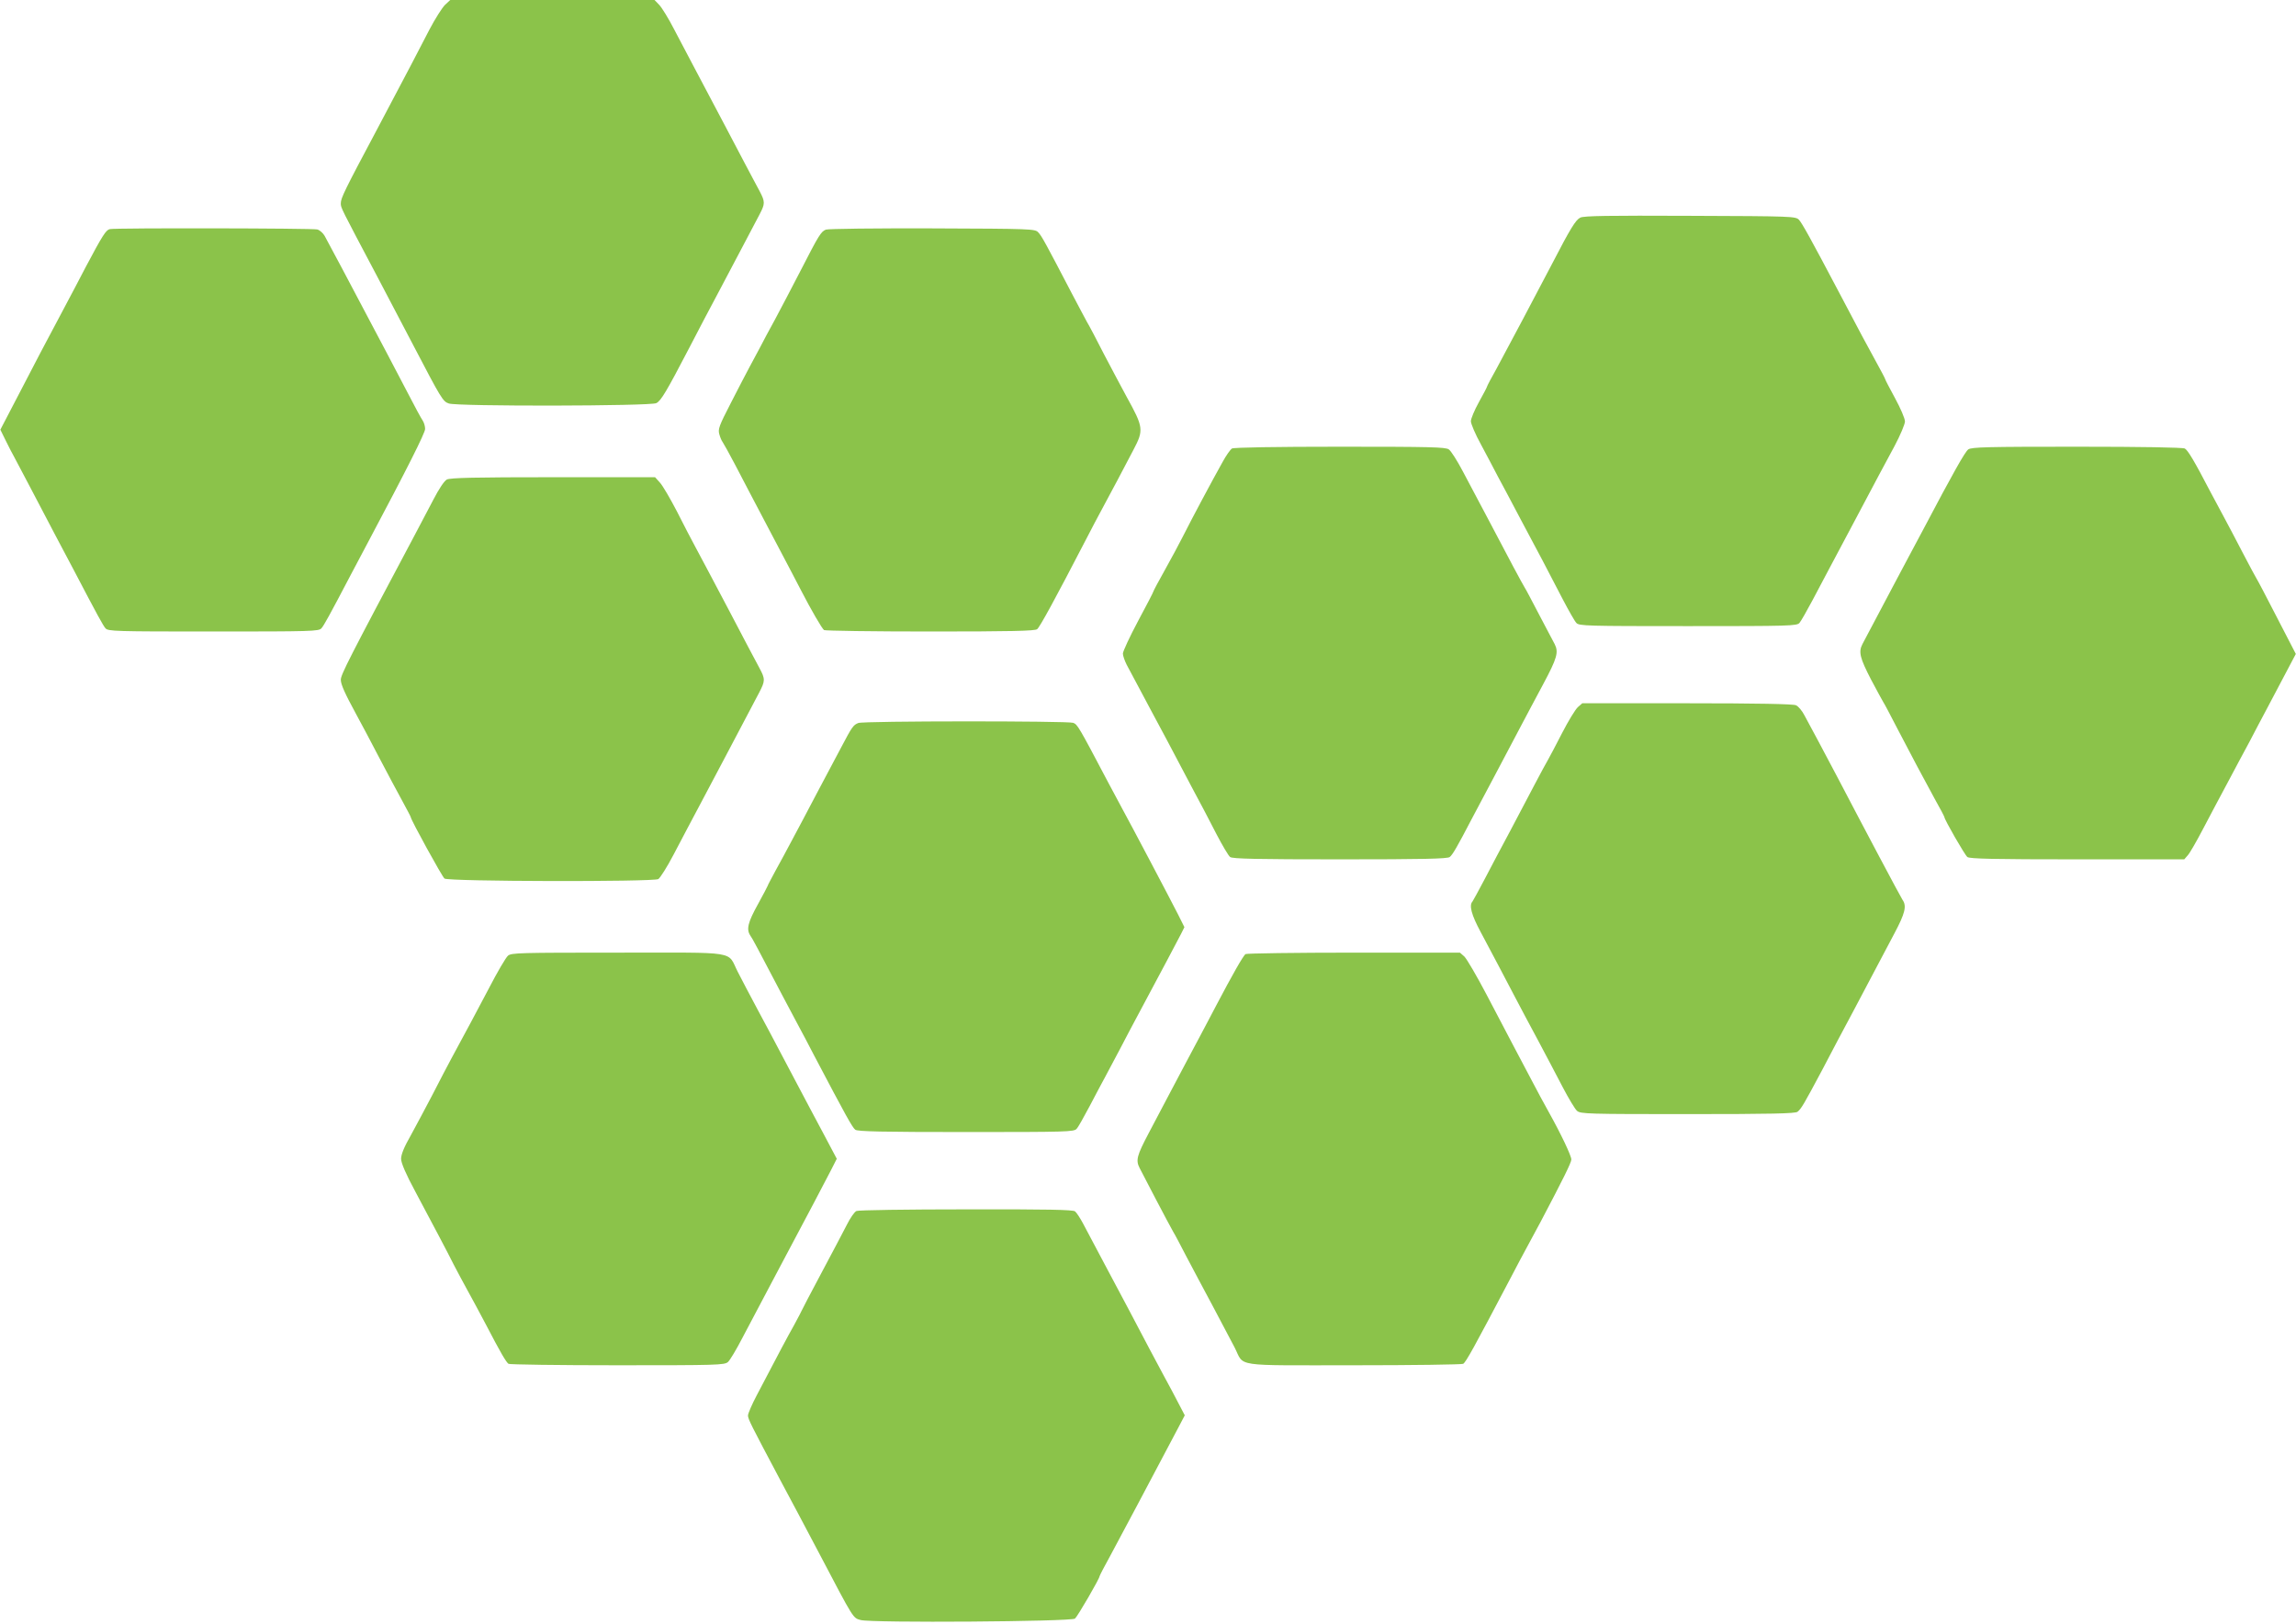 <?xml version="1.0" standalone="no"?>
<!DOCTYPE svg PUBLIC "-//W3C//DTD SVG 20010904//EN"
 "http://www.w3.org/TR/2001/REC-SVG-20010904/DTD/svg10.dtd">
<svg version="1.0" xmlns="http://www.w3.org/2000/svg"
 width="1280pt" height="905pt" viewBox="0 0 1280 905"
 preserveAspectRatio="xMidYMid meet">
<g transform="translate(0,905) scale(0.1,-0.1)"
fill="#8bc34a" stroke="none">
<path d="M2481 9023 c-16 -16 -55 -77 -87 -138 -31 -60 -78 -150 -104 -200
-26 -49 -111 -211 -190 -360 -178 -334 -200 -379 -200 -408 0 -26 -4 -17 205
-412 81 -154 172 -327 202 -385 152 -291 162 -308 195 -319 47 -17 1125 -15
1157 2 26 13 57 65 183 307 47 91 120 230 163 310 42 79 105 198 140 265 35
66 75 142 89 169 32 61 32 71 0 132 -15 27 -51 96 -82 154 -50 95 -148 282
-285 540 -27 52 -76 145 -108 205 -31 61 -69 122 -84 138 l-26 27 -569 0 -570
0 -29 -27z"/>
<path d="M8810 7837 c-26 -13 -55 -60 -157 -257 -95 -182 -248 -470 -309 -583
-30 -53 -54 -99 -54 -102 0 -3 -20 -41 -45 -86 -25 -45 -45 -93 -45 -107 0
-14 25 -73 57 -131 31 -58 73 -137 93 -176 21 -38 77 -144 125 -235 101 -189
153 -287 237 -450 33 -63 67 -123 76 -132 14 -17 57 -18 622 -18 566 0 608 1
622 18 8 9 41 67 73 127 32 61 73 137 90 170 18 33 74 139 125 235 153 288
180 340 242 454 32 60 58 122 58 137 0 16 -25 74 -55 129 -30 55 -55 103 -55
106 0 3 -24 49 -54 103 -50 91 -82 150 -206 386 -153 290 -204 382 -221 400
-19 19 -34 20 -607 22 -456 2 -592 0 -612 -10z"/>
<path d="M613 7773 c-22 -4 -41 -34 -136 -213 -24 -47 -86 -164 -137 -260
-100 -188 -121 -227 -252 -480 l-86 -165 32 -65 c18 -36 37 -74 44 -85 6 -11
49 -92 95 -180 46 -88 109 -207 139 -265 31 -58 75 -141 98 -185 136 -260 165
-312 178 -327 14 -17 55 -18 602 -18 547 0 588 1 602 18 14 16 44 70 163 297
26 50 70 133 98 185 219 412 317 607 317 629 0 15 -6 35 -13 46 -8 11 -46 81
-84 155 -39 74 -92 176 -118 225 -26 50 -67 126 -90 170 -89 170 -239 451
-255 480 -9 16 -27 32 -41 36 -26 7 -1119 9 -1156 2z"/>
<path d="M4604 7770 c-27 -11 -39 -30 -140 -227 -48 -93 -112 -215 -143 -273
-32 -58 -69 -127 -83 -155 -14 -27 -41 -77 -59 -110 -18 -33 -65 -124 -105
-202 -65 -126 -72 -145 -64 -173 5 -18 13 -37 18 -43 5 -7 37 -64 70 -127 32
-63 124 -236 202 -385 78 -148 154 -292 168 -320 51 -99 115 -210 126 -217 6
-4 272 -8 592 -8 449 0 584 3 596 13 15 11 108 183 263 482 37 72 82 157 100
190 18 33 55 103 83 155 27 52 68 130 91 173 58 110 56 125 -38 295 -26 48
-83 155 -126 237 -42 83 -85 164 -95 180 -9 17 -48 89 -85 160 -143 274 -168
321 -187 340 -18 19 -33 20 -591 22 -314 1 -581 -2 -593 -7z"/>
<path d="M6868 6550 c-9 -6 -32 -38 -51 -73 -60 -107 -170 -313 -225 -422 -19
-38 -64 -121 -99 -184 -35 -62 -63 -115 -63 -118 0 -3 -38 -77 -85 -164 -47
-88 -85 -170 -85 -182 0 -12 10 -40 21 -62 34 -65 110 -205 144 -270 18 -33
55 -103 83 -155 27 -52 87 -165 132 -250 46 -85 110 -207 142 -270 33 -63 67
-121 76 -127 12 -10 150 -13 612 -13 462 0 600 3 612 13 16 12 44 61 120 207
25 47 87 164 138 260 51 96 114 216 140 265 26 50 82 154 124 233 77 144 86
177 63 222 -8 14 -46 88 -87 165 -40 77 -76 145 -80 150 -4 6 -32 57 -63 115
-74 140 -211 400 -282 533 -31 59 -66 114 -78 122 -18 13 -103 15 -607 15
-360 0 -591 -4 -602 -10z"/>
<path d="M10973 6545 c-18 -13 -81 -124 -253 -450 -23 -44 -59 -111 -80 -150
-30 -57 -110 -206 -257 -485 -23 -44 -14 -78 48 -198 34 -64 65 -121 69 -127
4 -5 39 -71 77 -145 88 -169 141 -268 209 -393 30 -53 54 -99 54 -102 0 -13
114 -212 128 -222 12 -10 150 -13 612 -13 l597 0 20 23 c11 12 49 78 85 147
36 69 98 185 137 258 39 73 94 177 123 230 28 53 67 129 88 167 21 39 67 126
103 195 l66 125 -106 205 c-58 113 -109 210 -113 215 -4 6 -38 69 -75 140 -37
72 -86 164 -108 205 -22 41 -56 104 -75 140 -89 171 -125 231 -142 240 -12 6
-237 10 -602 10 -498 0 -587 -2 -605 -15z"/>
<path d="M2491 6377 c-14 -7 -44 -52 -75 -112 -29 -55 -77 -147 -108 -205
-366 -688 -408 -771 -408 -799 0 -26 23 -77 84 -189 29 -53 88 -164 131 -247
43 -82 100 -189 127 -238 26 -48 48 -89 48 -92 0 -14 175 -332 188 -342 20
-17 1162 -19 1192 -3 10 6 49 67 86 138 37 70 107 204 157 297 50 94 110 208
135 255 40 76 101 192 184 349 34 65 35 76 2 137 -15 27 -92 173 -171 324 -80
151 -162 307 -183 345 -21 39 -69 130 -106 204 -38 73 -81 147 -96 162 l-26
29 -569 0 c-431 0 -574 -3 -592 -13z"/>
<path d="M8796 5108 c-14 -13 -53 -77 -87 -143 -34 -66 -69 -133 -79 -150 -10
-16 -42 -77 -73 -135 -30 -58 -92 -175 -137 -260 -46 -85 -110 -207 -143 -270
-33 -63 -64 -119 -68 -125 -20 -21 -6 -74 45 -169 77 -145 126 -237 188 -356
30 -58 90 -170 133 -250 43 -80 104 -197 137 -260 33 -63 69 -123 80 -132 19
-17 63 -18 617 -18 463 0 601 3 612 13 21 17 34 39 137 232 49 94 126 240 172
325 84 158 127 240 231 437 60 113 70 153 45 188 -12 18 -219 408 -361 680
-29 55 -77 145 -106 200 -30 55 -65 121 -79 147 -13 26 -35 52 -48 57 -15 7
-216 11 -607 11 l-584 0 -25 -22z"/>
<path d="M4785 5020 c-28 -11 -35 -21 -95 -135 -29 -55 -91 -172 -138 -260
-46 -88 -107 -203 -135 -255 -27 -52 -70 -130 -94 -174 -23 -43 -43 -80 -43
-83 0 -2 -25 -49 -55 -104 -56 -101 -65 -139 -42 -174 13 -18 36 -62 182 -340
26 -49 64 -121 85 -160 21 -38 60 -113 87 -165 181 -344 214 -403 231 -417 12
-10 151 -13 617 -13 561 0 603 1 617 18 9 9 41 67 73 127 32 61 70 133 85 160
15 28 53 100 85 160 32 61 74 142 95 180 134 251 227 425 244 459 l19 38 -36
72 c-50 98 -252 481 -312 591 -18 33 -52 96 -75 140 -166 315 -173 327 -197
336 -30 11 -1170 11 -1198 -1z"/>
<path d="M2832 3723 c-12 -10 -60 -92 -107 -183 -83 -157 -111 -210 -207 -387
-23 -43 -71 -134 -106 -203 -36 -69 -90 -170 -120 -225 -40 -70 -56 -110 -56
-135 1 -24 26 -83 81 -185 108 -203 174 -327 213 -405 19 -36 52 -99 75 -140
23 -41 70 -129 105 -195 81 -156 112 -208 125 -217 5 -4 278 -8 606 -8 554 0
598 1 617 18 11 9 48 71 82 137 35 66 122 230 193 365 177 332 261 493 300
568 l32 63 -25 47 c-14 26 -70 133 -126 237 -55 105 -126 237 -156 295 -30 58
-90 170 -133 250 -42 79 -93 175 -112 213 -61 119 14 107 -667 107 -551 0
-595 -1 -614 -17z"/>
<path d="M6944 3732 c-13 -8 -75 -118 -164 -287 -35 -66 -77 -147 -95 -180
-34 -63 -103 -194 -175 -330 -23 -44 -71 -134 -106 -201 -66 -125 -73 -151
-51 -194 7 -14 48 -92 91 -175 43 -82 86 -163 96 -180 10 -16 42 -77 72 -135
31 -58 97 -184 149 -280 51 -96 106 -200 122 -231 56 -110 -18 -99 665 -99
328 0 602 4 609 8 16 10 60 90 261 472 30 58 79 150 109 205 30 55 58 107 62
115 127 241 171 330 171 347 0 21 -58 143 -125 263 -23 41 -67 122 -97 180
-31 58 -77 146 -103 195 -26 50 -92 176 -147 280 -55 105 -111 200 -124 213
l-25 22 -592 0 c-326 0 -597 -4 -603 -8z"/>
<path d="M4775 2300 c-11 -4 -35 -39 -54 -77 -19 -37 -83 -159 -143 -271 -59
-111 -108 -204 -108 -206 0 -2 -20 -39 -43 -82 -41 -73 -85 -156 -208 -391
-27 -51 -49 -102 -49 -113 0 -20 16 -51 180 -360 46 -85 146 -274 223 -420
188 -358 182 -348 225 -360 59 -17 1174 -9 1195 8 15 13 137 223 137 236 0 3
26 54 59 113 67 125 225 421 375 706 l41 78 -35 67 c-19 37 -55 105 -81 152
-43 80 -106 198 -196 370 -22 41 -82 154 -133 250 -51 96 -106 200 -122 230
-16 30 -36 61 -45 68 -13 9 -150 12 -607 11 -325 0 -600 -4 -611 -9z"/>
</g>
</svg>
